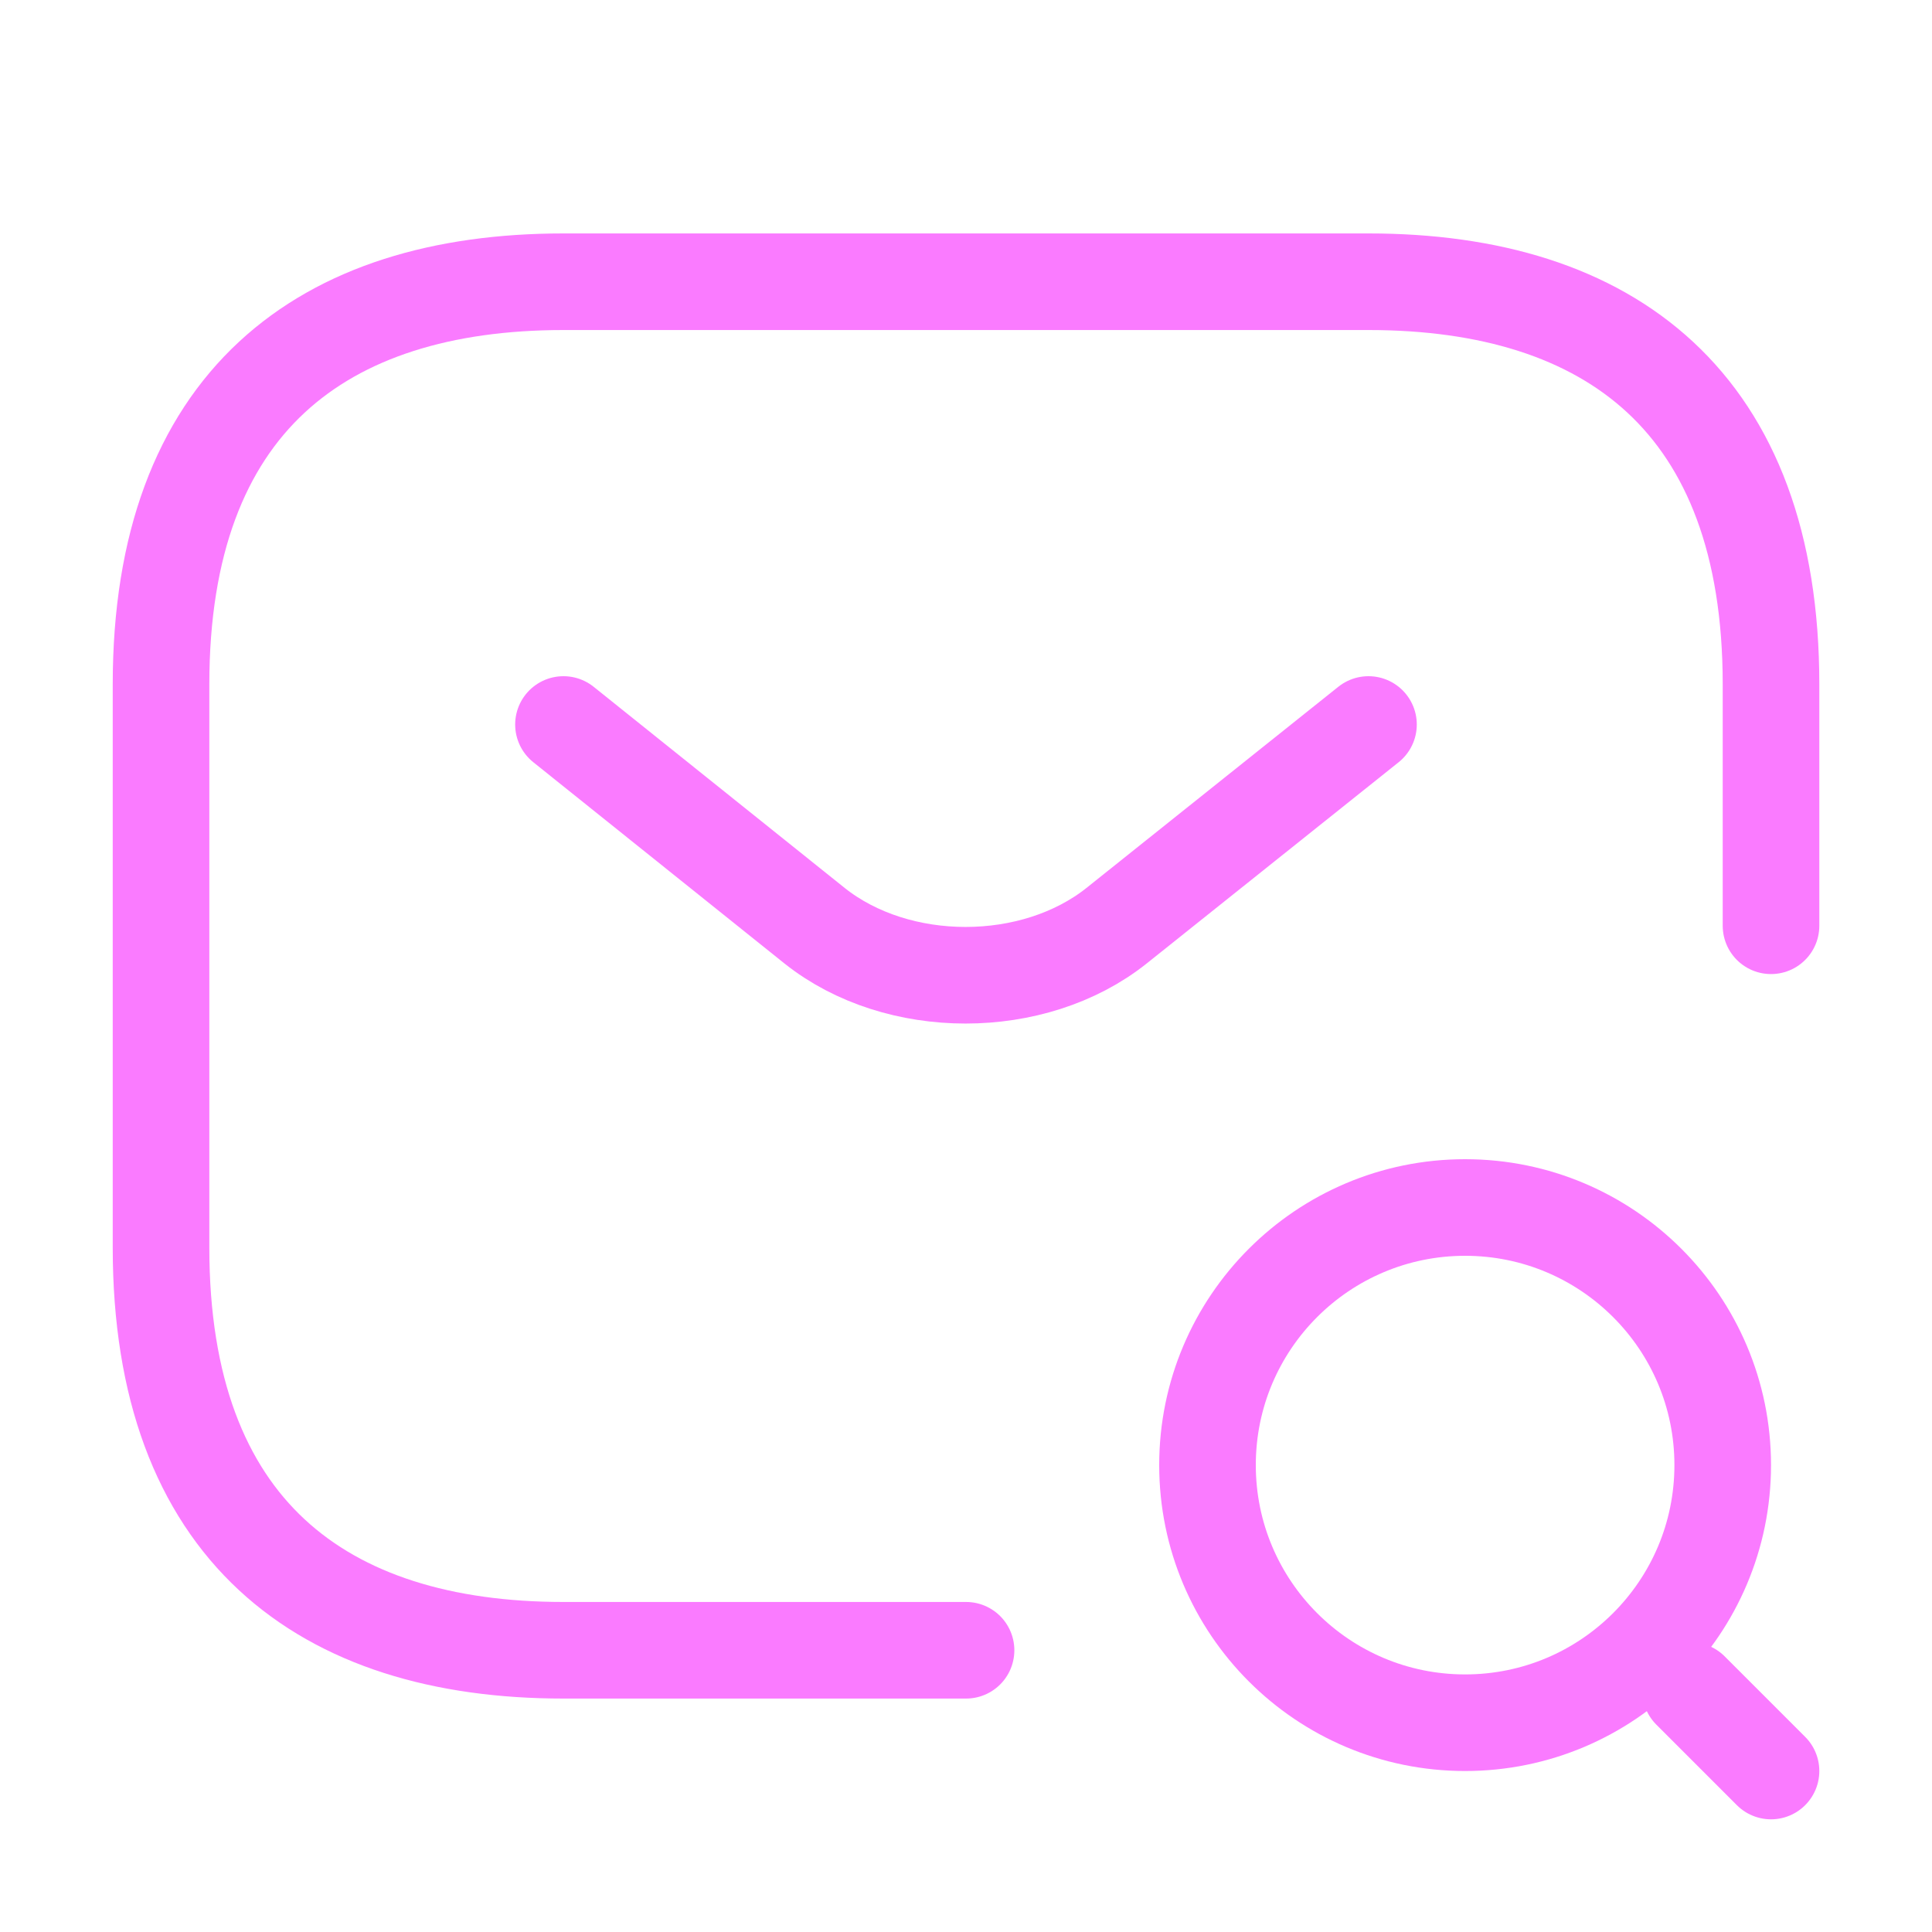 <svg xmlns="http://www.w3.org/2000/svg" width="40" height="40" viewBox="0 0 40 40" fill="none"><path d="M20.001 34.167H11.667C6.667 34.167 3.334 31.667 3.334 25.833V14.167C3.334 8.333 6.667 5.833 11.667 5.833H28.334C33.334 5.833 36.667 8.333 36.667 14.167V19.167" stroke="#FA7BFF" stroke-width="2" stroke-miterlimit="10" stroke-linecap="round" stroke-linejoin="round"></path><path d="M28.333 15L23.116 19.167C21.399 20.533 18.583 20.533 16.866 19.167L11.666 15" stroke="#FA7BFF" stroke-width="2" stroke-miterlimit="10" stroke-linecap="round" stroke-linejoin="round"></path><path d="M30.333 35.667C33.279 35.667 35.667 33.279 35.667 30.333C35.667 27.388 33.279 25 30.333 25C27.388 25 25 27.388 25 30.333C25 33.279 27.388 35.667 30.333 35.667Z" stroke="#FA7BFF" stroke-width="2" stroke-linecap="round" stroke-linejoin="round"></path><path d="M36.667 36.667L35 35" stroke="#FA7BFF" stroke-width="2" stroke-linecap="round" stroke-linejoin="round"></path></svg>